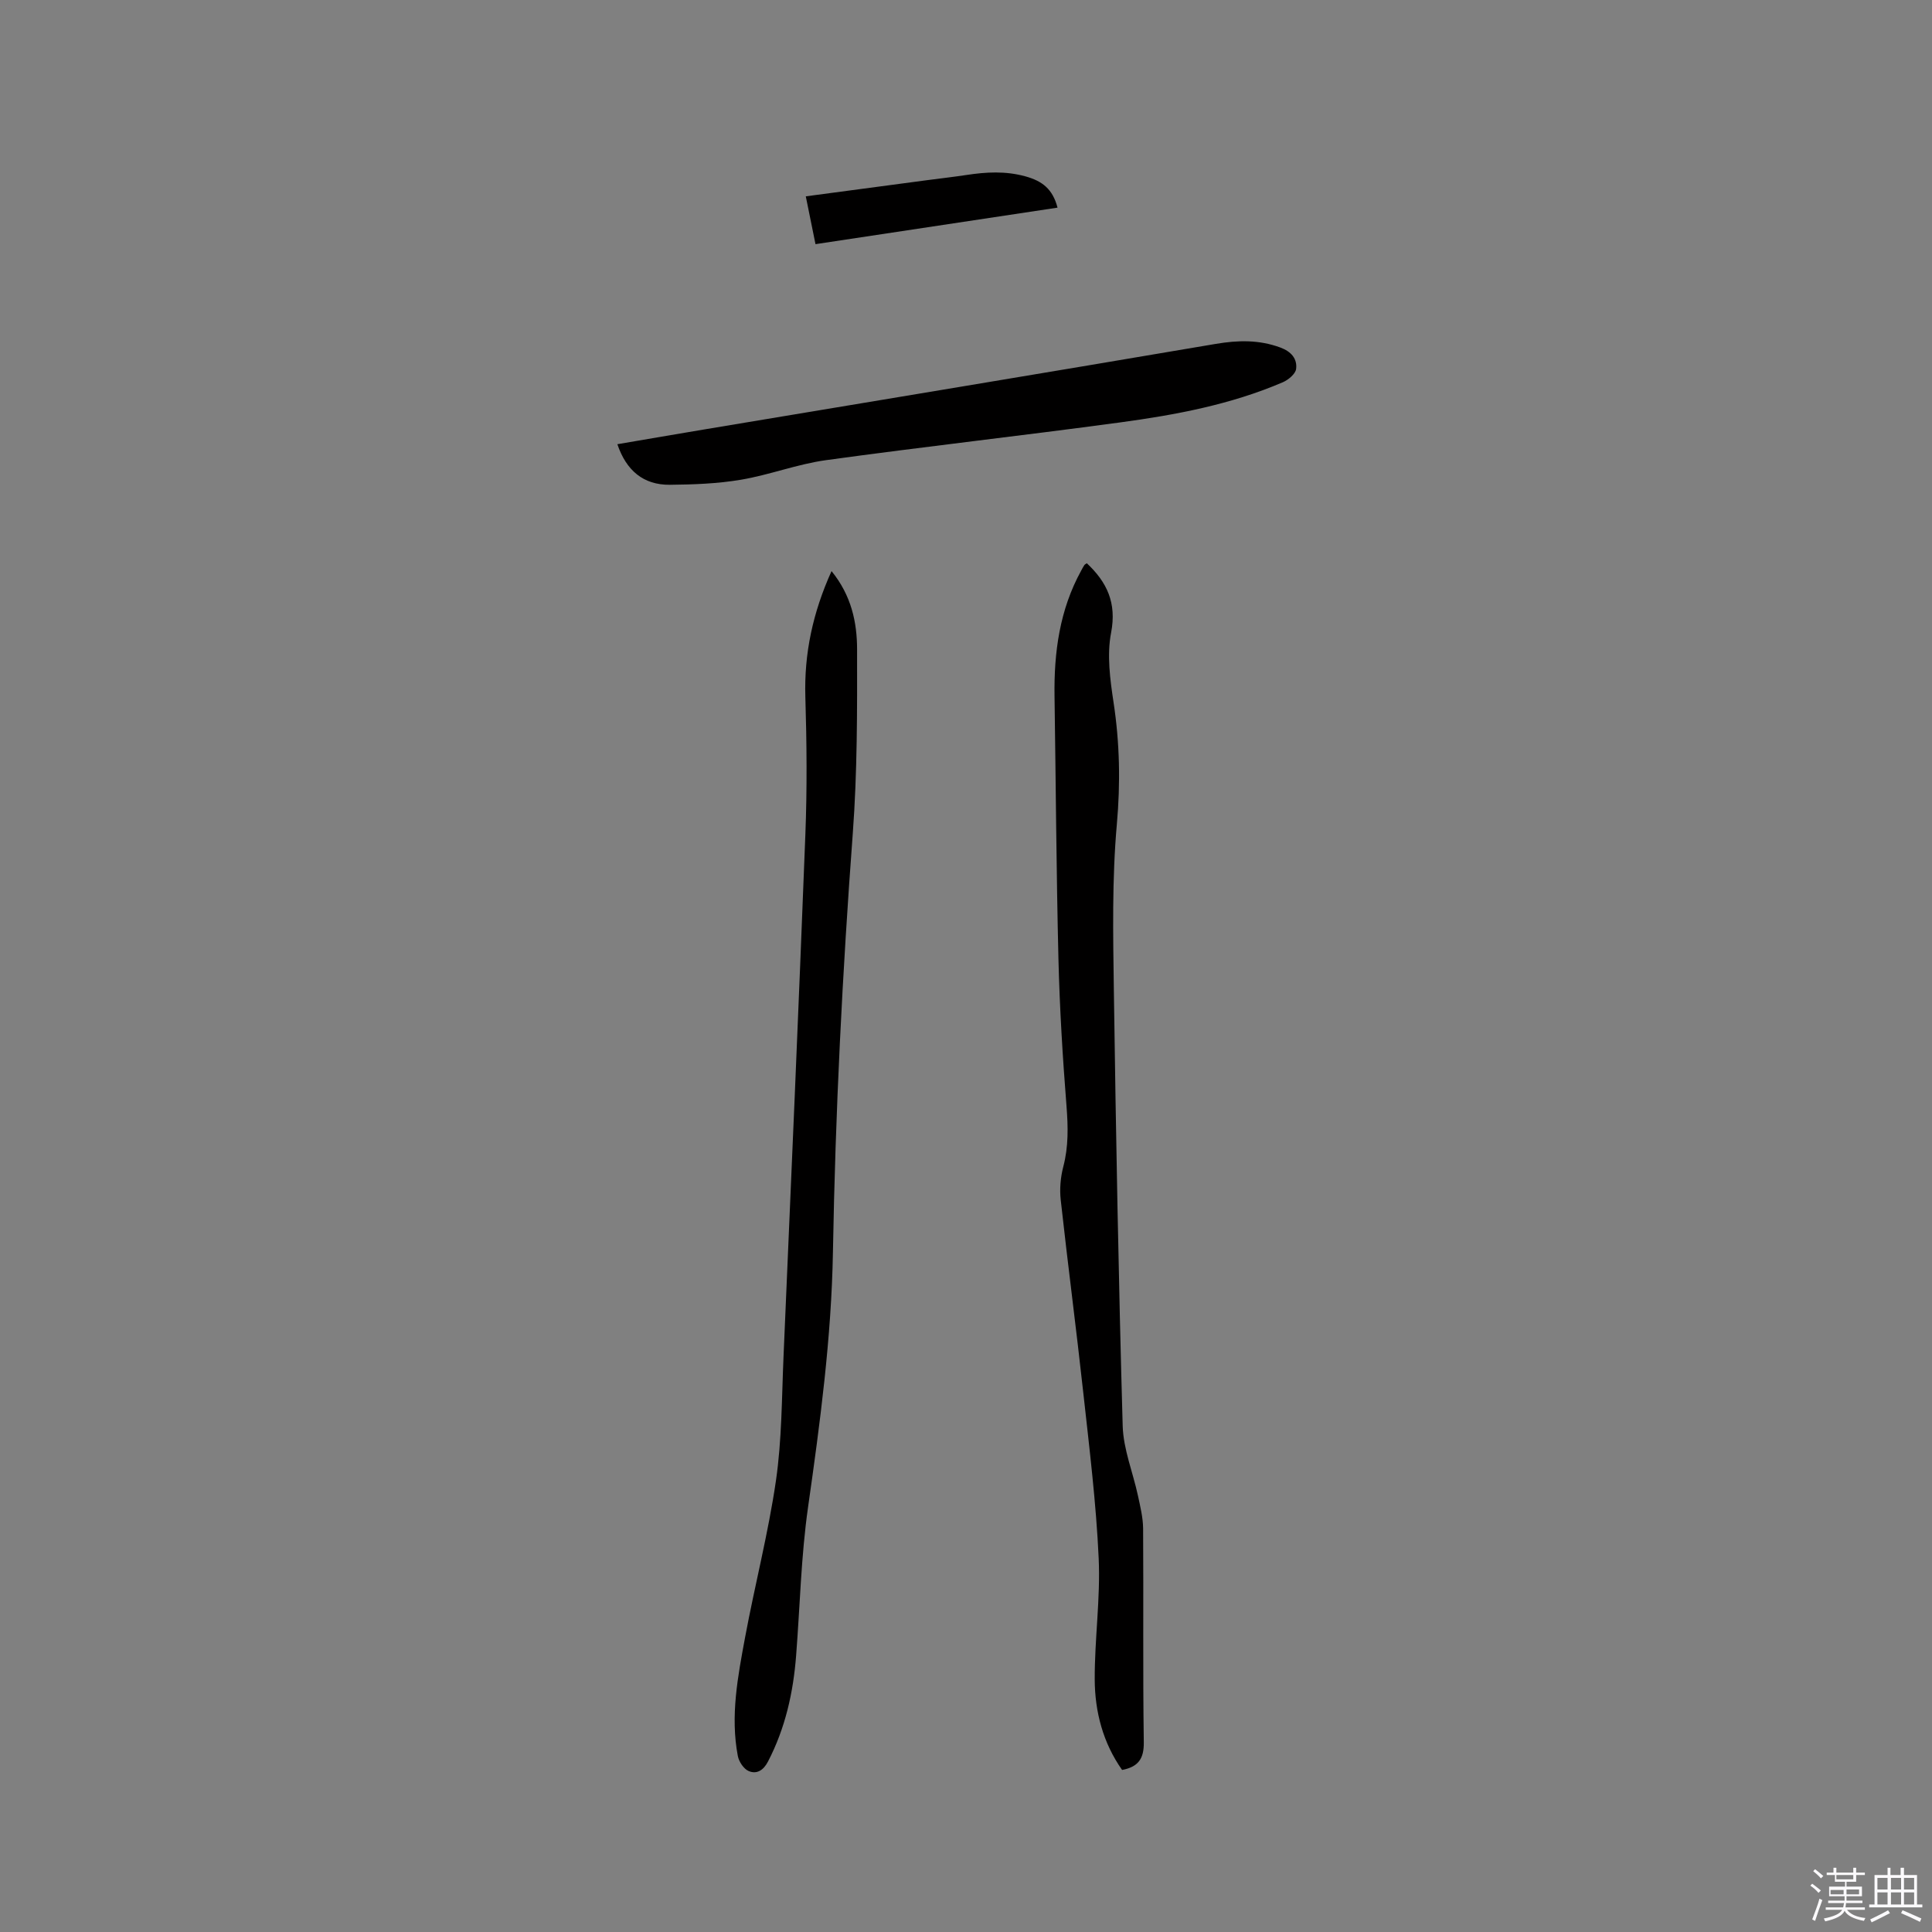 <svg enable-background="new 0 0 400 400" viewBox="0 0 400 400" xmlns="http://www.w3.org/2000/svg"><rect x="0" y="0" width="400" height="400" fill="#808080" stroke="none"/><path d="m374.8 390.4.4-.4c.7.5 1.3 1 1.8 1.4l-.5.5c-.5-.6-1.1-1.1-1.7-1.5zm1 7.3-.6-.3c.5-1.4 1.1-2.8 1.5-4.3.2.1.4.2.6.3-.5 1.3-1 2.8-1.5 4.3zm-.4-10.3.4-.4c.4.3 1 .8 1.7 1.4l-.5.5c-.4-.5-1-1-1.6-1.5zm2.5.3h1.7v-1h.6v1h3.5v-1h.6v1h1.8v.5h-1.8v1.4h-2v1h3.2v2h-3.2v.9h3.3v.5h-3.4c0 .3-.1.6-.1.9h4v.5h-3.7c.7.9 1.9 1.5 3.8 1.7-.1.2-.2.4-.3.6-2.1-.4-3.5-1.1-4-2.1-.4 1-1.8 1.7-4 2.2-.1-.2-.2-.4-.3-.6 2.1-.4 3.4-1 3.8-1.8h-3.4v-.5h3.6c.1-.3.1-.6.2-.9h-3.3v-.5h3.4c0-.3 0-.6 0-.9h-3.2v-2h3.3v-1h-2.1v-1.4h-1.7v-.5zm1.1 3.5v1h2.7c0-.3 0-.4 0-.4 0-.1 0-.2 0-.2 0-.1 0-.2 0-.3h-2.7zm1.2-3v.9h3.5v-.9zm4.7 3h-2.6v.6.4h2.6z" fill="#fbfafc"/><path d="m393.6 386.7h.6v1.5h2.7v6.1h1.1v.6h-11v-.6h1.1v-6.1h2.7v-1.5h.6v1.5h2.1v-1.5zm-2.7 8.8.4.6c-1.2.6-2.5 1.3-3.8 1.9-.1-.2-.2-.4-.3-.6 1.2-.6 2.5-1.2 3.7-1.9zm-2.2-6.7v2.4h2.1v-2.4zm0 3v2.5h2.1v-2.5zm2.8-3v2.4h2.1v-2.4zm0 3v2.5h2.1v-2.5zm6 6.1c-1.4-.7-2.7-1.3-3.9-1.8l.3-.6c1.5.6 2.7 1.2 3.9 1.7zm-1.2-9.1h-2.1v2.4h2.1zm-2.1 3v2.5h2.1v-2.5z" fill="#fbfafc"/><g fill="#010000"><path d="m232.32 366.45c-3.94-5.58-5.64-12.02-5.67-18.74-.03-8.36 1.2-16.75.82-25.08-.52-11.4-1.92-22.76-3.17-34.12-1.46-13.37-3.22-26.71-4.69-40.09-.25-2.25-.04-4.67.53-6.86 1.1-4.18 1-8.28.67-12.54-.8-10.13-1.42-20.29-1.67-30.45-.44-18.12-.54-36.24-.81-54.37-.14-9.13 1.05-17.96 5.54-26.1.2-.37.39-.75.63-1.1.1-.15.31-.24.51-.39 4.18 3.93 6.22 8.21 5.03 14.39-.89 4.61-.21 9.67.51 14.42 1.28 8.42 1.44 16.7.68 25.25-1.01 11.35-.78 22.85-.62 34.27.43 30.1.98 60.19 1.83 90.28.14 4.84 2.12 9.61 3.16 14.44.48 2.25 1.05 4.54 1.07 6.82.1 14.74-.07 29.47.14 44.21.05 3.4-1.1 5.11-4.49 5.76z"/><path d="m172.16 118.24c4.11 5.05 5.28 10.6 5.29 16.18.02 12.71.05 25.47-.89 38.13-2.15 28.87-3.61 57.75-4.11 86.68-.31 17.73-2.65 35.26-5.15 52.8-1.45 10.15-1.67 20.48-2.47 30.72-.59 7.67-2.24 15.05-5.82 21.95-.95 1.84-2.35 2.69-4.02 1.97-1.02-.44-2.01-1.94-2.23-3.11-1.58-8.3 0-16.48 1.51-24.6 2.01-10.82 4.8-21.52 6.38-32.4 1.23-8.46 1.2-17.11 1.57-25.68 1.56-36.01 3.13-72.01 4.52-108.03.37-9.5.29-19.04 0-28.55-.27-8.99 1.53-17.43 5.42-26.06z"/><path d="m127.82 91.97c6.11-1.04 12.23-2.1 18.35-3.12 35.18-5.87 70.38-11.68 105.54-17.65 4.61-.78 8.95-.88 13.37.75 2.23.82 3.52 2.3 3.27 4.42-.12 1.03-1.59 2.26-2.73 2.76-10.79 4.64-22.26 6.78-33.8 8.34-20.25 2.74-40.56 5.01-60.8 7.8-5.94.82-11.68 3.05-17.6 4.05-4.84.82-9.83 1-14.75 1.05-5.48.04-9.01-2.96-10.85-8.4z"/><path d="m218.95 42.99c-16.72 2.52-33.24 5.01-50.11 7.56-.67-3.29-1.31-6.45-2.01-9.9 8.52-1.13 16.79-2.24 25.06-3.34 2.73-.36 5.47-.67 8.19-1.08 4.09-.62 8.06-.86 12.21.28 3.47.96 5.65 2.59 6.66 6.48z"/></g></svg>